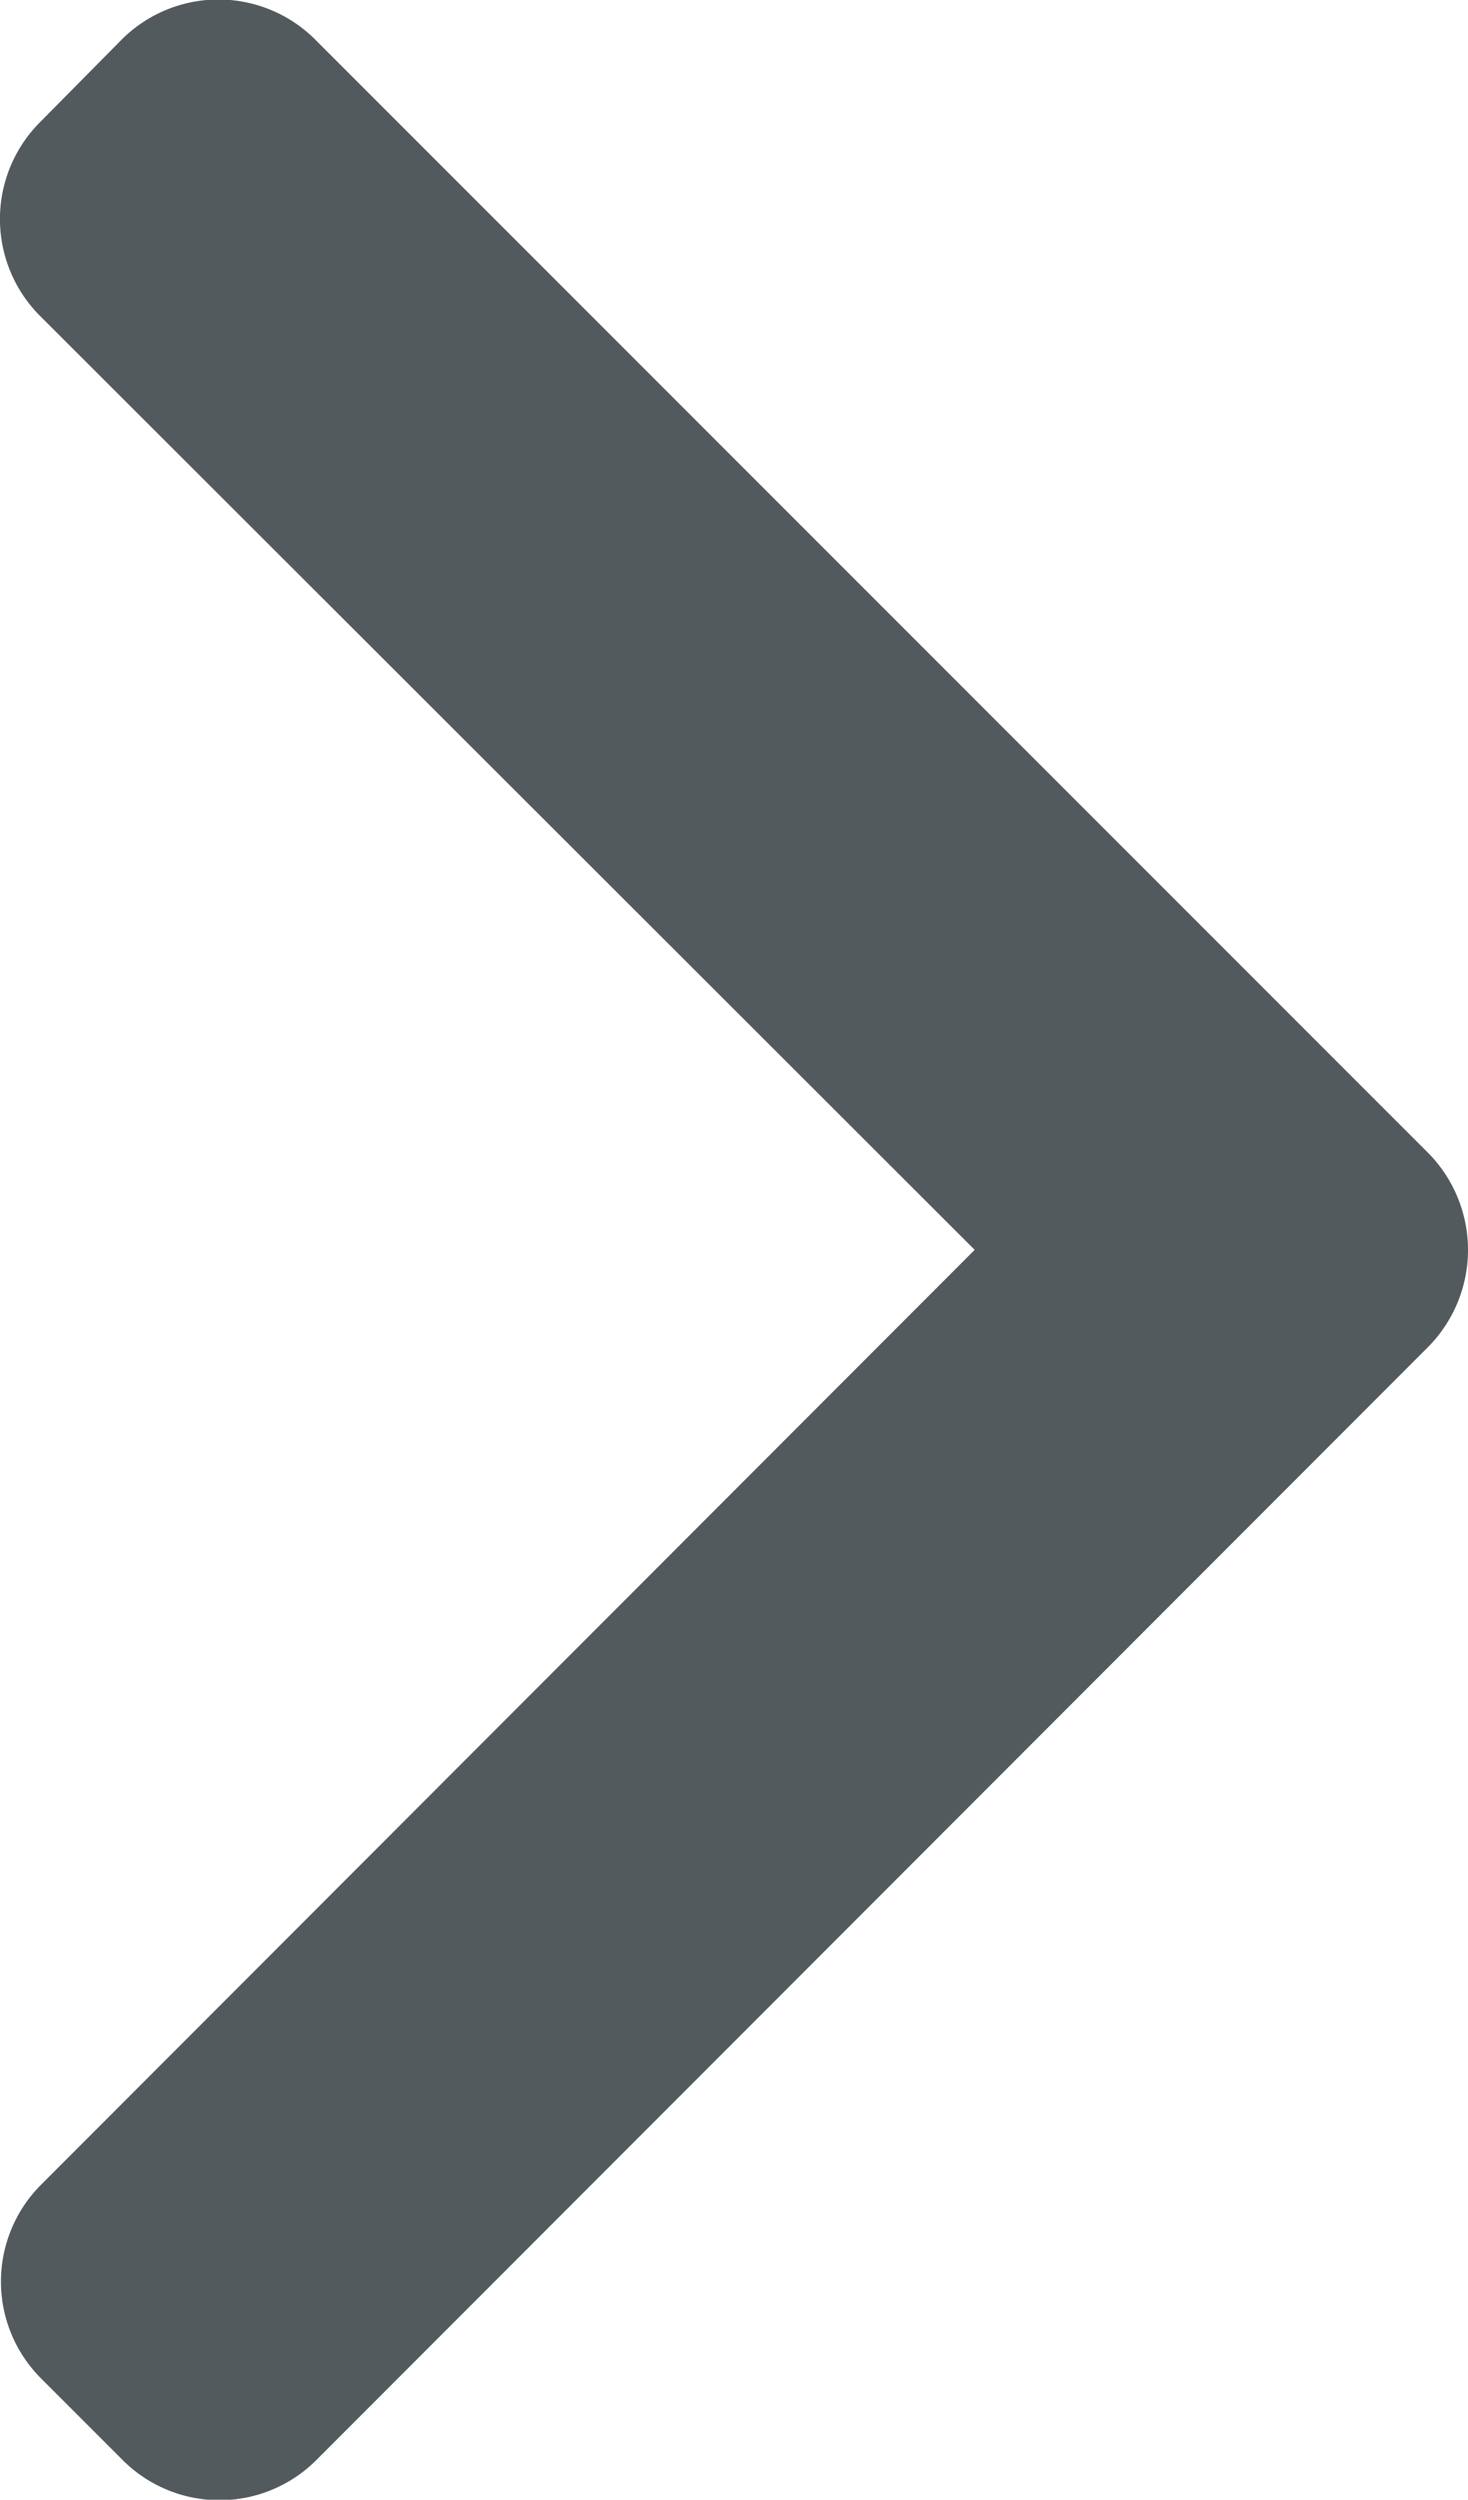 <svg id="Grupo_166" data-name="Grupo 166" xmlns="http://www.w3.org/2000/svg" width="11.162" height="19" viewBox="0 0 11.162 19">
  <path id="Caminho_21" data-name="Caminho 21" d="M108.891,9.5,101.783,2.4a1.042,1.042,0,0,1,0-1.47L102.406.3a1.041,1.041,0,0,1,1.47,0l8.463,8.463a1.049,1.049,0,0,1,0,1.475L103.884,18.7a1.041,1.041,0,0,1-1.47,0l-.623-.623a1.041,1.041,0,0,1,0-1.47Z" transform="translate(-101.48 0)" fill="#535a5e"/>
</svg>
